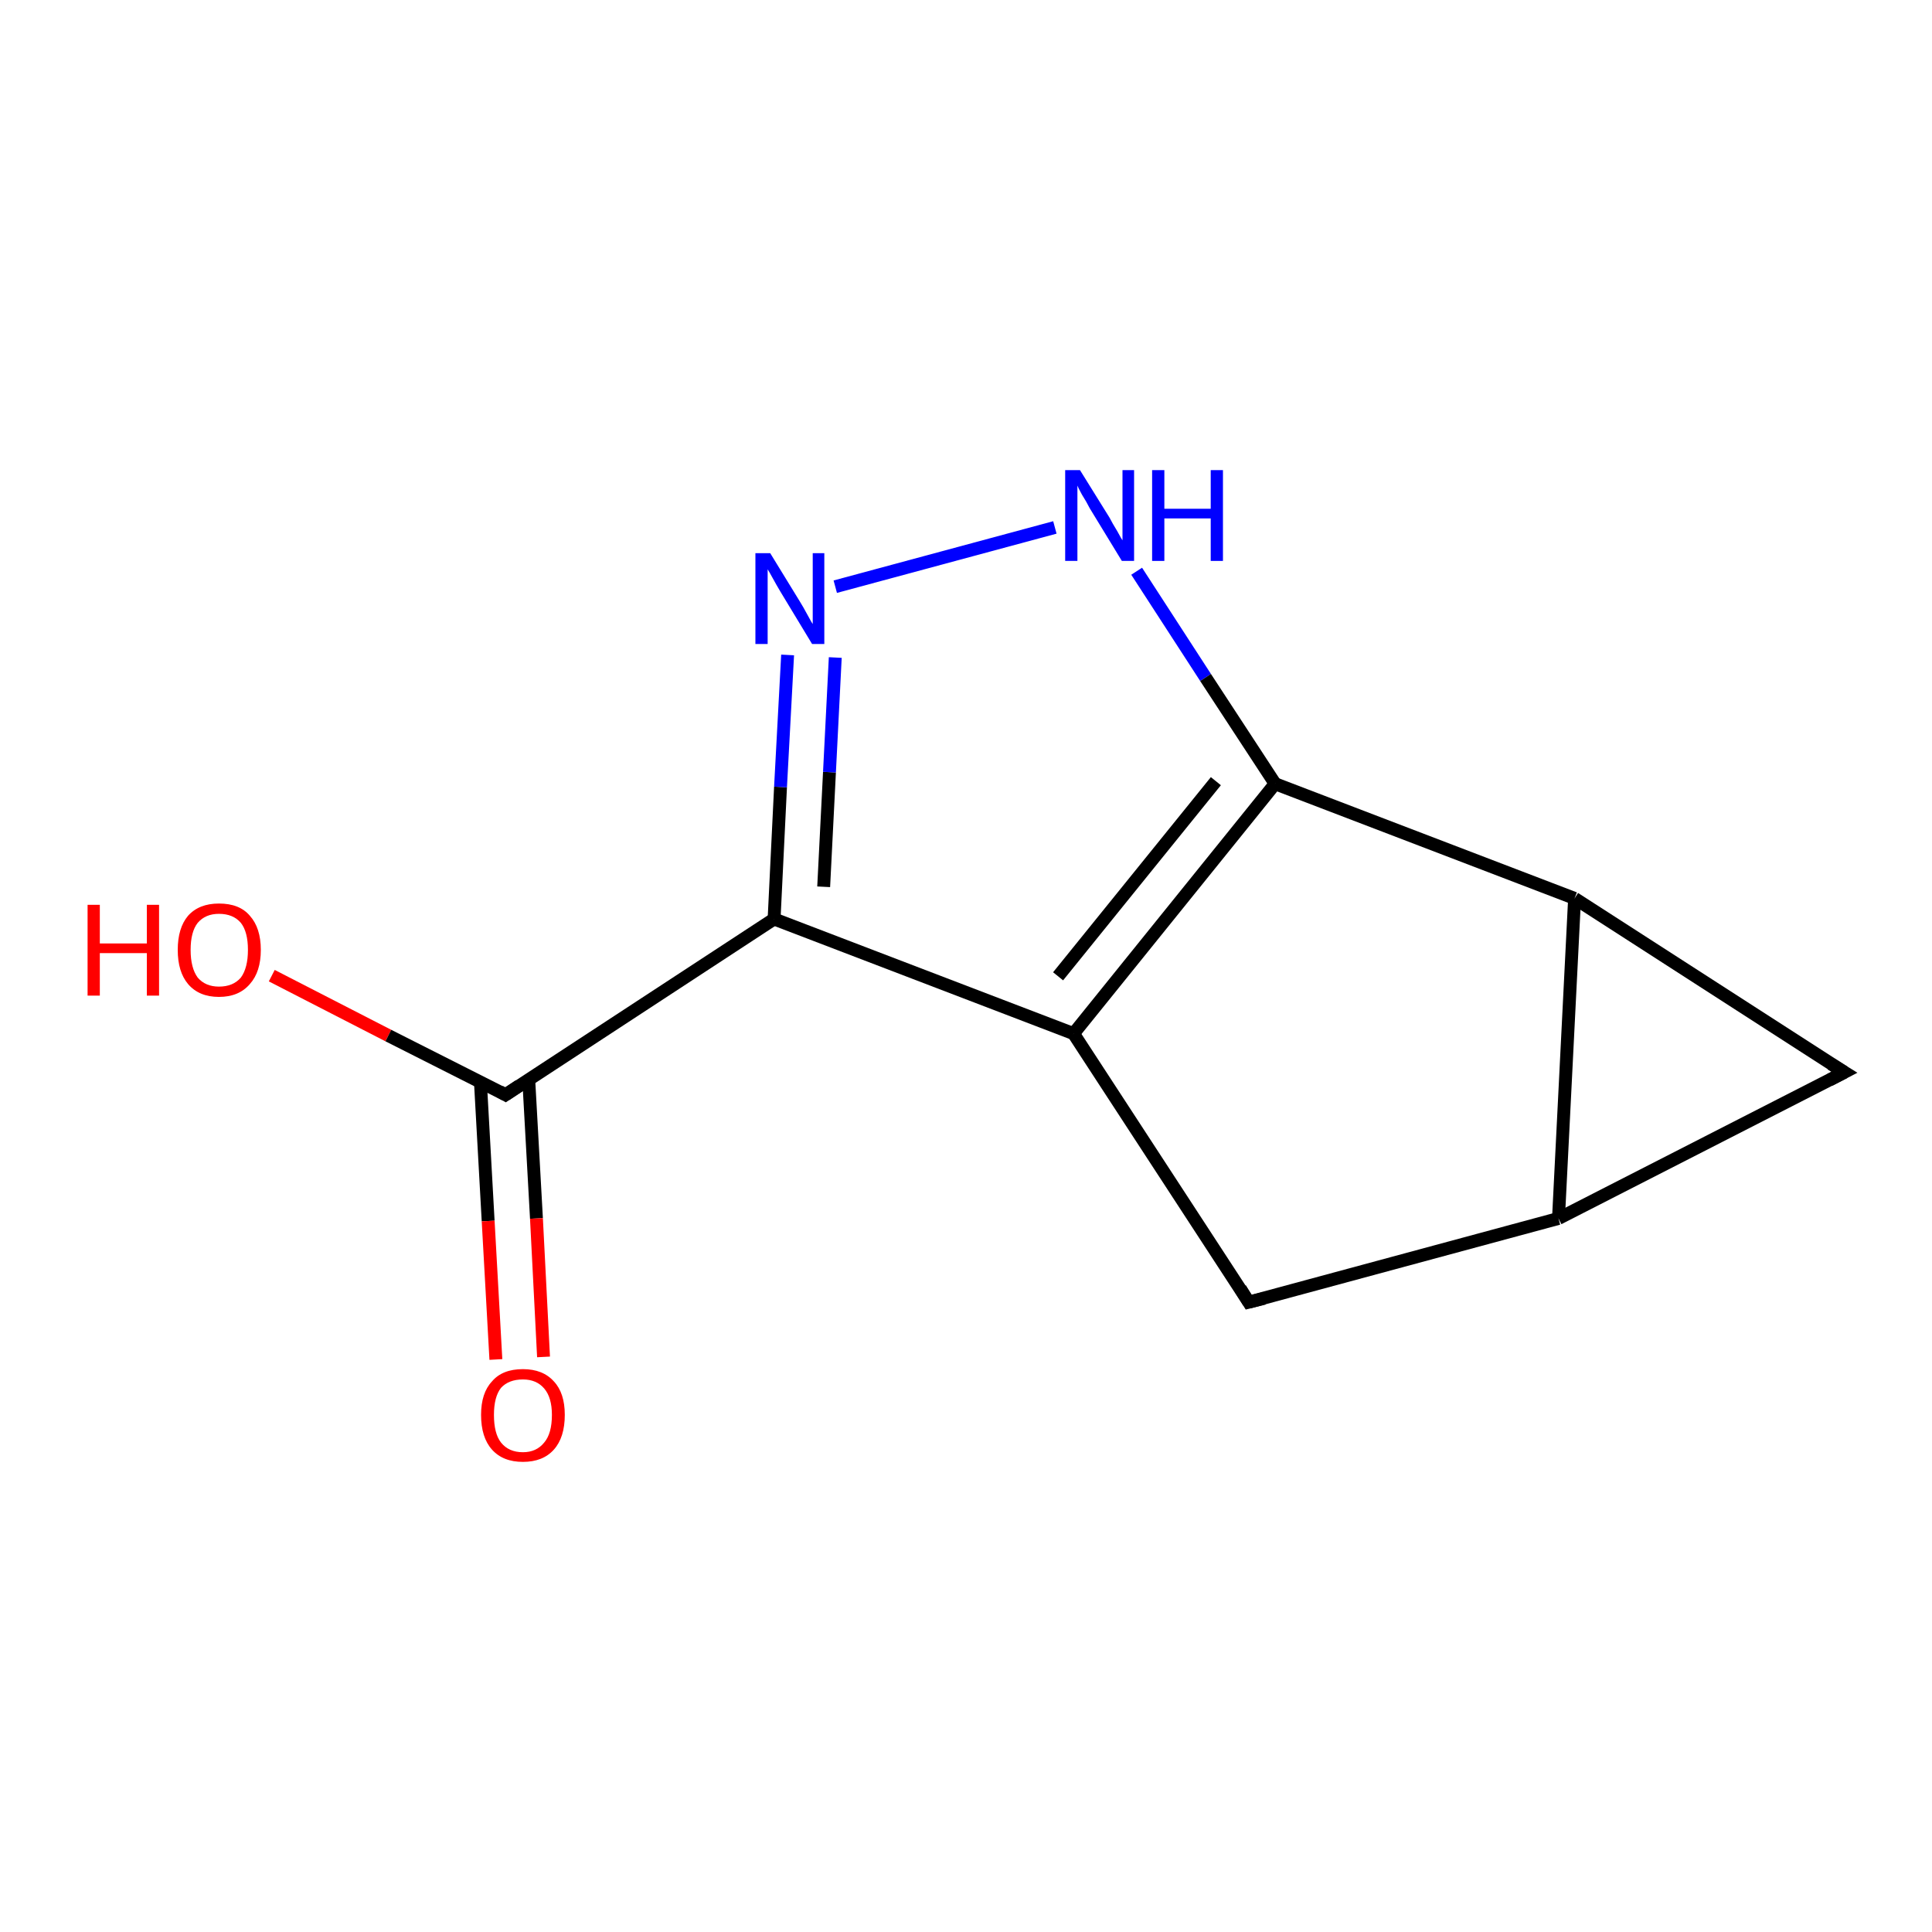 <?xml version='1.0' encoding='iso-8859-1'?>
<svg version='1.1' baseProfile='full'
              xmlns='http://www.w3.org/2000/svg'
                      xmlns:rdkit='http://www.rdkit.org/xml'
                      xmlns:xlink='http://www.w3.org/1999/xlink'
                  xml:space='preserve'
width='300px' height='300px' viewBox='0 0 300 300'>
<!-- END OF HEADER -->
<rect style='opacity:1.0;fill:#FFFFFF;stroke:none' width='300.0' height='300.0' x='0.0' y='0.0'> </rect>
<path class='bond-0 atom-0 atom-1' d='M 42.2,151.5 L 60.3,160.8' style='fill:none;fill-rule:evenodd;stroke:#FF0000;stroke-width:2.0px;stroke-linecap:butt;stroke-linejoin:miter;stroke-opacity:1' />
<path class='bond-0 atom-0 atom-1' d='M 60.3,160.8 L 78.5,170.0' style='fill:none;fill-rule:evenodd;stroke:#000000;stroke-width:2.0px;stroke-linecap:butt;stroke-linejoin:miter;stroke-opacity:1' />
<path class='bond-1 atom-1 atom-2' d='M 74.6,168.0 L 75.8,189.6' style='fill:none;fill-rule:evenodd;stroke:#000000;stroke-width:2.0px;stroke-linecap:butt;stroke-linejoin:miter;stroke-opacity:1' />
<path class='bond-1 atom-1 atom-2' d='M 75.8,189.6 L 77.0,211.1' style='fill:none;fill-rule:evenodd;stroke:#FF0000;stroke-width:2.0px;stroke-linecap:butt;stroke-linejoin:miter;stroke-opacity:1' />
<path class='bond-1 atom-1 atom-2' d='M 82.1,167.6 L 83.3,189.2' style='fill:none;fill-rule:evenodd;stroke:#000000;stroke-width:2.0px;stroke-linecap:butt;stroke-linejoin:miter;stroke-opacity:1' />
<path class='bond-1 atom-1 atom-2' d='M 83.3,189.2 L 84.4,210.7' style='fill:none;fill-rule:evenodd;stroke:#FF0000;stroke-width:2.0px;stroke-linecap:butt;stroke-linejoin:miter;stroke-opacity:1' />
<path class='bond-2 atom-1 atom-3' d='M 78.5,170.0 L 120.2,142.7' style='fill:none;fill-rule:evenodd;stroke:#000000;stroke-width:2.0px;stroke-linecap:butt;stroke-linejoin:miter;stroke-opacity:1' />
<path class='bond-3 atom-3 atom-4' d='M 120.2,142.7 L 121.2,122.2' style='fill:none;fill-rule:evenodd;stroke:#000000;stroke-width:2.0px;stroke-linecap:butt;stroke-linejoin:miter;stroke-opacity:1' />
<path class='bond-3 atom-3 atom-4' d='M 121.2,122.2 L 122.3,101.7' style='fill:none;fill-rule:evenodd;stroke:#0000FF;stroke-width:2.0px;stroke-linecap:butt;stroke-linejoin:miter;stroke-opacity:1' />
<path class='bond-3 atom-3 atom-4' d='M 127.9,137.7 L 128.8,119.9' style='fill:none;fill-rule:evenodd;stroke:#000000;stroke-width:2.0px;stroke-linecap:butt;stroke-linejoin:miter;stroke-opacity:1' />
<path class='bond-3 atom-3 atom-4' d='M 128.8,119.9 L 129.7,102.1' style='fill:none;fill-rule:evenodd;stroke:#0000FF;stroke-width:2.0px;stroke-linecap:butt;stroke-linejoin:miter;stroke-opacity:1' />
<path class='bond-4 atom-4 atom-5' d='M 129.7,91.1 L 163.8,81.9' style='fill:none;fill-rule:evenodd;stroke:#0000FF;stroke-width:2.0px;stroke-linecap:butt;stroke-linejoin:miter;stroke-opacity:1' />
<path class='bond-5 atom-5 atom-6' d='M 176.5,88.7 L 187.2,105.2' style='fill:none;fill-rule:evenodd;stroke:#0000FF;stroke-width:2.0px;stroke-linecap:butt;stroke-linejoin:miter;stroke-opacity:1' />
<path class='bond-5 atom-5 atom-6' d='M 187.2,105.2 L 198.0,121.7' style='fill:none;fill-rule:evenodd;stroke:#000000;stroke-width:2.0px;stroke-linecap:butt;stroke-linejoin:miter;stroke-opacity:1' />
<path class='bond-6 atom-6 atom-7' d='M 198.0,121.7 L 244.5,139.5' style='fill:none;fill-rule:evenodd;stroke:#000000;stroke-width:2.0px;stroke-linecap:butt;stroke-linejoin:miter;stroke-opacity:1' />
<path class='bond-7 atom-7 atom-8' d='M 244.5,139.5 L 286.4,166.5' style='fill:none;fill-rule:evenodd;stroke:#000000;stroke-width:2.0px;stroke-linecap:butt;stroke-linejoin:miter;stroke-opacity:1' />
<path class='bond-8 atom-8 atom-9' d='M 286.4,166.5 L 242.0,189.2' style='fill:none;fill-rule:evenodd;stroke:#000000;stroke-width:2.0px;stroke-linecap:butt;stroke-linejoin:miter;stroke-opacity:1' />
<path class='bond-9 atom-9 atom-10' d='M 242.0,189.2 L 193.9,202.2' style='fill:none;fill-rule:evenodd;stroke:#000000;stroke-width:2.0px;stroke-linecap:butt;stroke-linejoin:miter;stroke-opacity:1' />
<path class='bond-10 atom-10 atom-11' d='M 193.9,202.2 L 166.7,160.5' style='fill:none;fill-rule:evenodd;stroke:#000000;stroke-width:2.0px;stroke-linecap:butt;stroke-linejoin:miter;stroke-opacity:1' />
<path class='bond-11 atom-11 atom-3' d='M 166.7,160.5 L 120.2,142.7' style='fill:none;fill-rule:evenodd;stroke:#000000;stroke-width:2.0px;stroke-linecap:butt;stroke-linejoin:miter;stroke-opacity:1' />
<path class='bond-12 atom-11 atom-6' d='M 166.7,160.5 L 198.0,121.7' style='fill:none;fill-rule:evenodd;stroke:#000000;stroke-width:2.0px;stroke-linecap:butt;stroke-linejoin:miter;stroke-opacity:1' />
<path class='bond-12 atom-11 atom-6' d='M 164.3,151.6 L 188.8,121.3' style='fill:none;fill-rule:evenodd;stroke:#000000;stroke-width:2.0px;stroke-linecap:butt;stroke-linejoin:miter;stroke-opacity:1' />
<path class='bond-13 atom-9 atom-7' d='M 242.0,189.2 L 244.5,139.5' style='fill:none;fill-rule:evenodd;stroke:#000000;stroke-width:2.0px;stroke-linecap:butt;stroke-linejoin:miter;stroke-opacity:1' />
<path d='M 77.6,169.5 L 78.5,170.0 L 80.6,168.6' style='fill:none;stroke:#000000;stroke-width:2.0px;stroke-linecap:butt;stroke-linejoin:miter;stroke-opacity:1;' />
<path d='M 284.3,165.2 L 286.4,166.5 L 284.1,167.7' style='fill:none;stroke:#000000;stroke-width:2.0px;stroke-linecap:butt;stroke-linejoin:miter;stroke-opacity:1;' />
<path d='M 196.3,201.6 L 193.9,202.2 L 192.6,200.1' style='fill:none;stroke:#000000;stroke-width:2.0px;stroke-linecap:butt;stroke-linejoin:miter;stroke-opacity:1;' />
<path class='atom-0' d='M 13.6 140.5
L 15.5 140.5
L 15.5 146.5
L 22.8 146.5
L 22.8 140.5
L 24.7 140.5
L 24.7 154.6
L 22.8 154.6
L 22.8 148.0
L 15.5 148.0
L 15.5 154.6
L 13.6 154.6
L 13.6 140.5
' fill='#FF0000'/>
<path class='atom-0' d='M 27.6 147.5
Q 27.6 144.1, 29.2 142.2
Q 30.9 140.3, 34.0 140.3
Q 37.2 140.3, 38.8 142.2
Q 40.5 144.1, 40.5 147.5
Q 40.5 150.9, 38.8 152.8
Q 37.1 154.8, 34.0 154.8
Q 30.9 154.8, 29.2 152.8
Q 27.6 150.9, 27.6 147.5
M 34.0 153.2
Q 36.2 153.2, 37.4 151.8
Q 38.5 150.3, 38.5 147.5
Q 38.5 144.7, 37.4 143.3
Q 36.2 141.9, 34.0 141.9
Q 31.9 141.9, 30.7 143.3
Q 29.6 144.7, 29.6 147.5
Q 29.6 150.3, 30.7 151.8
Q 31.9 153.2, 34.0 153.2
' fill='#FF0000'/>
<path class='atom-2' d='M 74.7 219.7
Q 74.7 216.3, 76.4 214.5
Q 78.0 212.6, 81.2 212.6
Q 84.3 212.6, 86.0 214.5
Q 87.7 216.3, 87.7 219.7
Q 87.7 223.2, 86.0 225.1
Q 84.3 227.0, 81.2 227.0
Q 78.1 227.0, 76.4 225.1
Q 74.7 223.2, 74.7 219.7
M 81.2 225.5
Q 83.3 225.5, 84.5 224.0
Q 85.7 222.6, 85.7 219.7
Q 85.7 217.0, 84.5 215.6
Q 83.3 214.2, 81.2 214.2
Q 79.0 214.2, 77.8 215.5
Q 76.7 216.9, 76.7 219.7
Q 76.7 222.6, 77.8 224.0
Q 79.0 225.5, 81.2 225.5
' fill='#FF0000'/>
<path class='atom-4' d='M 119.6 85.9
L 124.2 93.4
Q 124.7 94.2, 125.4 95.5
Q 126.1 96.8, 126.2 96.9
L 126.2 85.9
L 128.0 85.9
L 128.0 100.0
L 126.1 100.0
L 121.2 91.9
Q 120.6 90.9, 120.0 89.8
Q 119.4 88.7, 119.2 88.4
L 119.2 100.0
L 117.3 100.0
L 117.3 85.9
L 119.6 85.9
' fill='#0000FF'/>
<path class='atom-5' d='M 167.7 73.0
L 172.3 80.4
Q 172.7 81.2, 173.5 82.5
Q 174.2 83.8, 174.3 83.9
L 174.3 73.0
L 176.1 73.0
L 176.1 87.1
L 174.2 87.1
L 169.2 78.9
Q 168.7 77.9, 168.0 76.8
Q 167.4 75.7, 167.3 75.4
L 167.3 87.1
L 165.4 87.1
L 165.4 73.0
L 167.7 73.0
' fill='#0000FF'/>
<path class='atom-5' d='M 178.9 73.0
L 180.8 73.0
L 180.8 79.0
L 188.0 79.0
L 188.0 73.0
L 189.9 73.0
L 189.9 87.1
L 188.0 87.1
L 188.0 80.5
L 180.8 80.5
L 180.8 87.1
L 178.9 87.1
L 178.9 73.0
' fill='#0000FF'/>
</svg>
